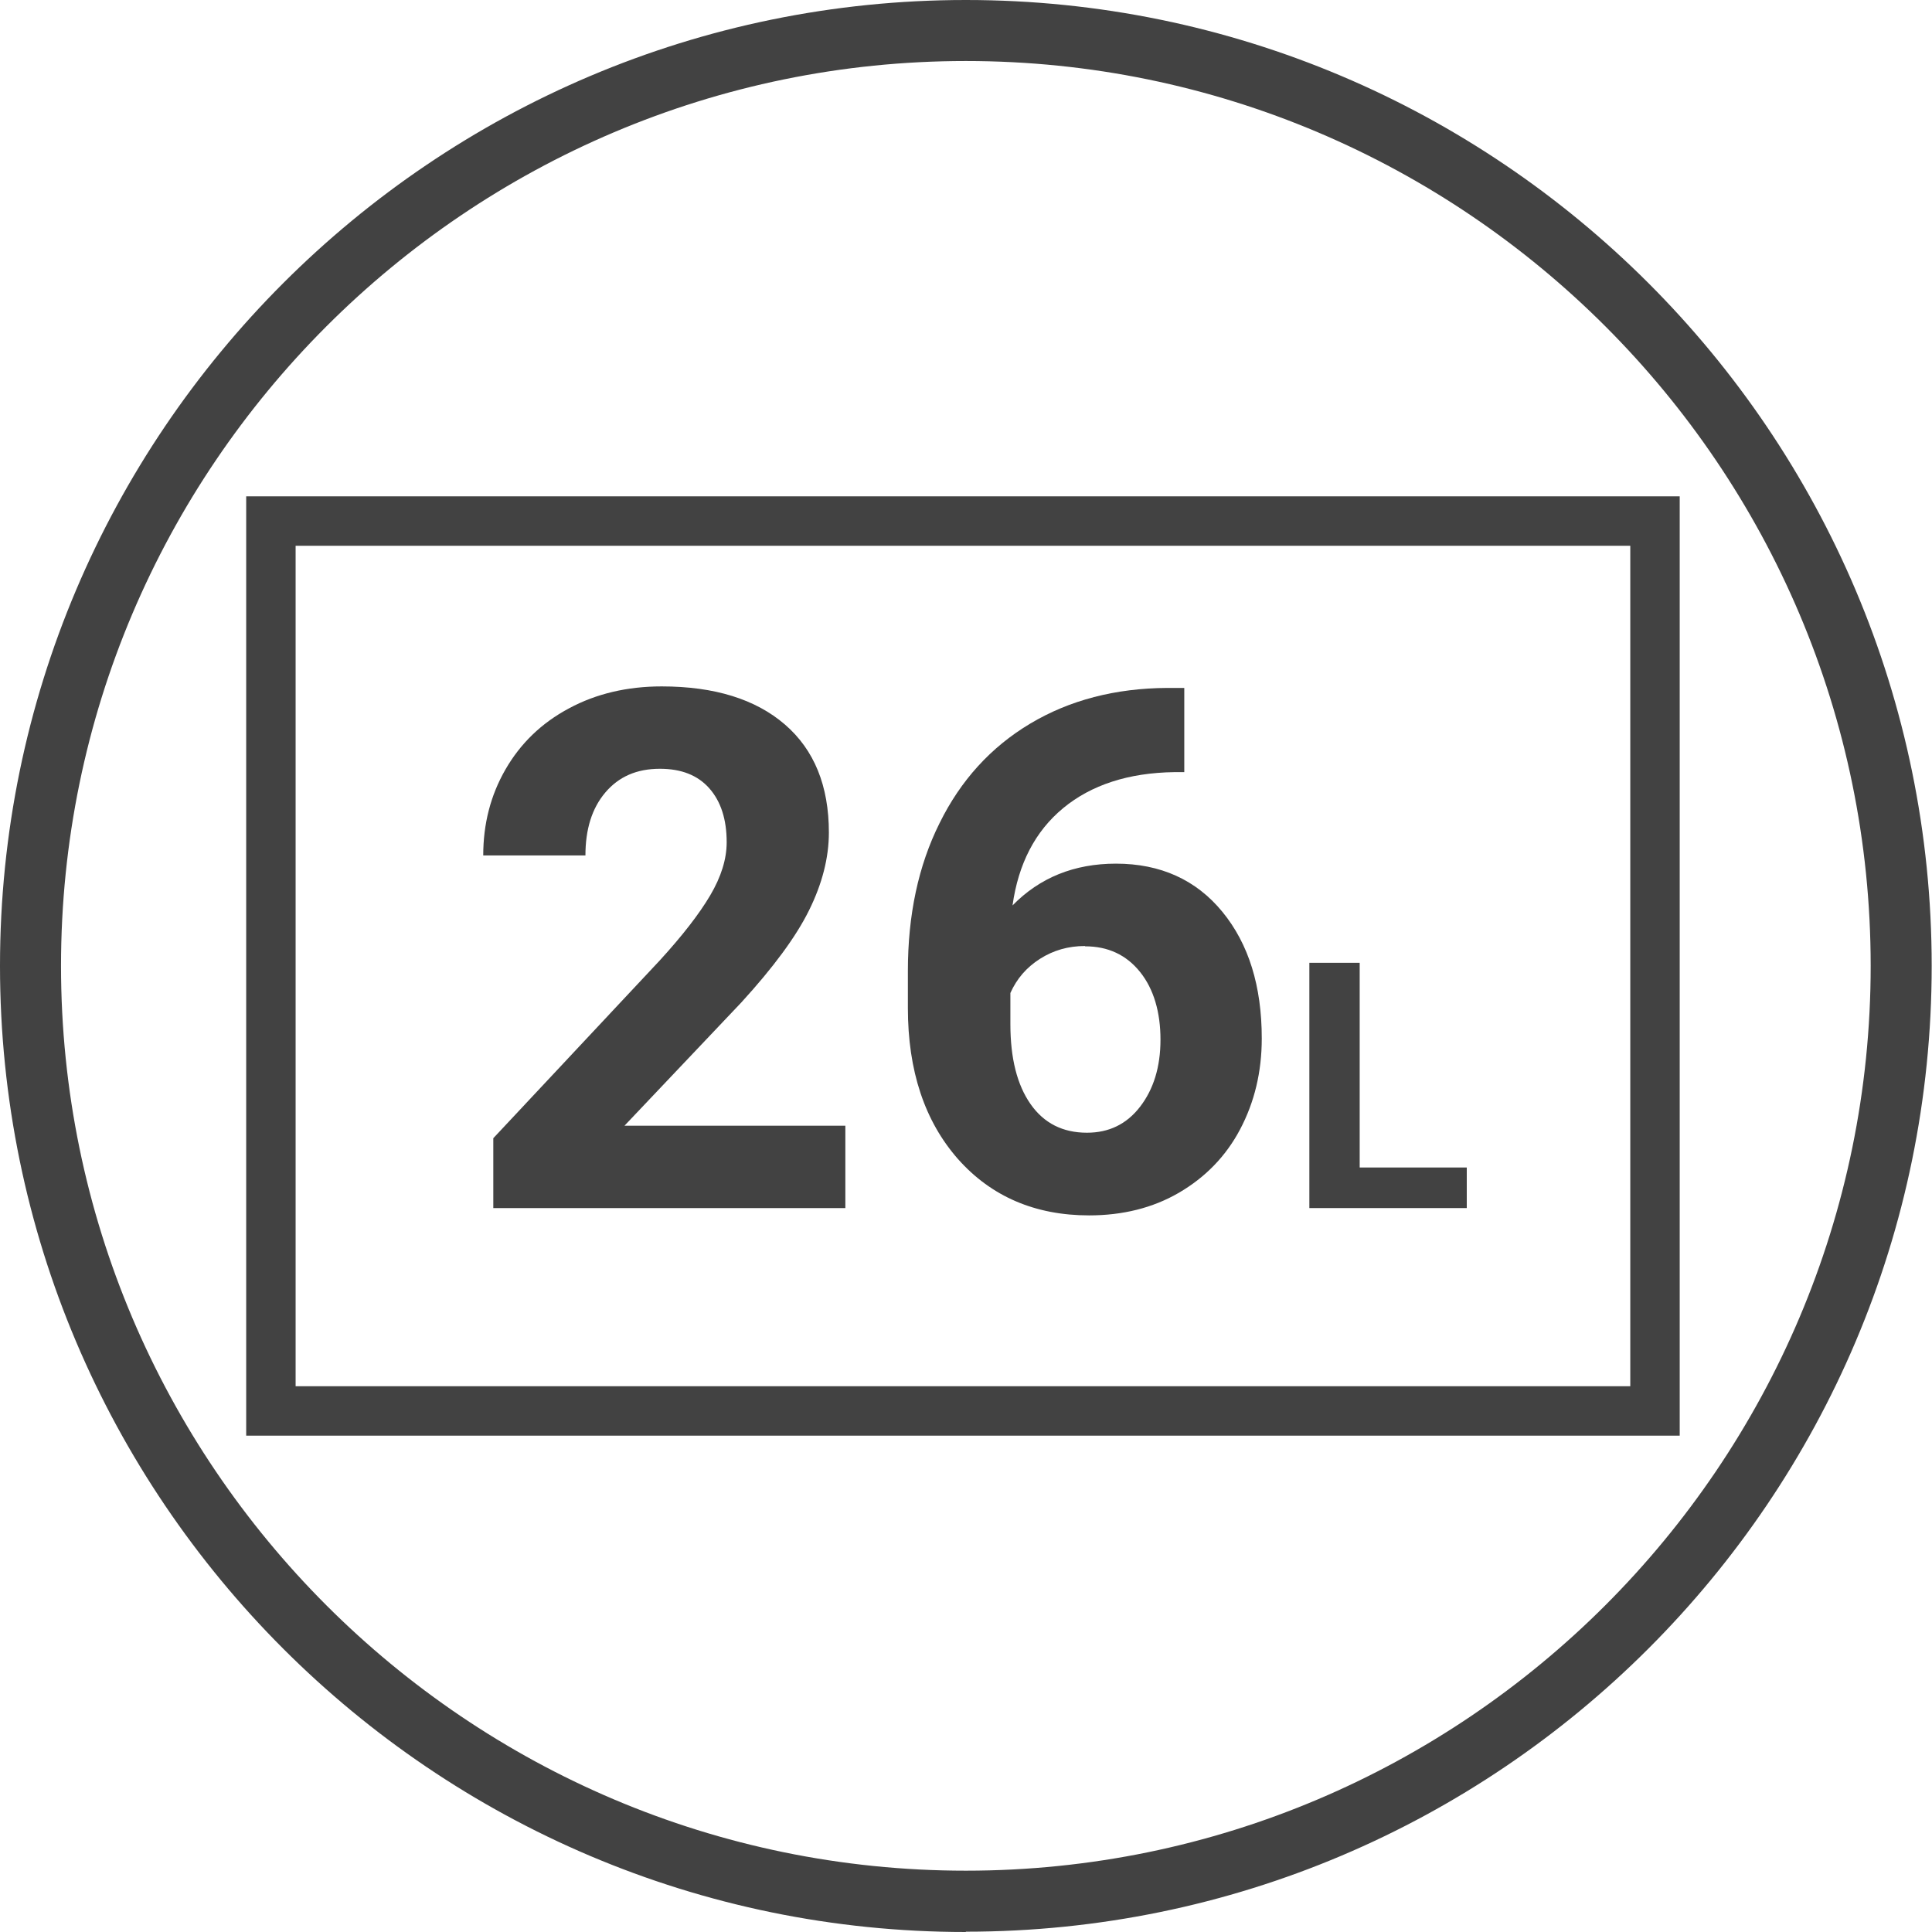 <?xml version="1.0" encoding="UTF-8"?>
<svg id="Livello_2" xmlns="http://www.w3.org/2000/svg" viewBox="0 0 63.33 63.33">
  <defs>
    <style>
      .cls-1 {
        fill: none;
        stroke: #424242;
        stroke-miterlimit: 10;
        stroke-width: 1.62px;
      }

      .cls-2 {
        fill: #424242;
      }
    </style>
  </defs>
  <g id="Livello_1-2" data-name="Livello_1">
    <g>
      <path class="cls-2" d="M31.66,63.33C14.2,63.33,0,49.12,0,31.66S14.2,0,31.66,0s31.66,14.2,31.66,31.66-14.2,31.66-31.66,31.66ZM31.66,2C15.31,2,2,15.31,2,31.66s13.31,29.66,29.66,29.66,29.66-13.31,29.66-29.66S48.02,2,31.66,2Z"/>
      <rect class="cls-1" x="8.88" y="17.08" width="45.37" height="29.17"/>
      <g>
        <path class="cls-2" d="M27.71,39.6h-11.54v-2.29l5.45-5.82c.75-.82,1.3-1.53,1.66-2.14.36-.61.54-1.19.54-1.74,0-.75-.19-1.34-.57-1.77-.38-.43-.92-.64-1.62-.64-.76,0-1.35.26-1.79.78s-.65,1.21-.65,2.06h-3.35c0-1.03.24-1.97.73-2.82s1.18-1.52,2.08-2c.89-.48,1.91-.72,3.04-.72,1.73,0,3.08.42,4.04,1.25.96.83,1.44,2.01,1.44,3.54,0,.83-.22,1.68-.65,2.55-.43.87-1.17,1.87-2.22,3.02l-3.83,4.04h7.24v2.7Z"/>
        <path class="cls-2" d="M38.82,22.55v2.76h-.32c-1.51.02-2.73.42-3.65,1.18-.92.76-1.47,1.83-1.66,3.19.89-.91,2.02-1.37,3.39-1.37,1.46,0,2.63.53,3.49,1.58.86,1.05,1.29,2.43,1.29,4.15,0,1.1-.24,2.09-.71,2.98s-1.15,1.58-2.01,2.08-1.85.74-2.94.74c-1.77,0-3.21-.62-4.3-1.85-1.09-1.24-1.64-2.89-1.64-4.95v-1.21c0-1.83.34-3.45,1.04-4.85.69-1.4,1.68-2.49,2.97-3.26,1.29-.77,2.79-1.16,4.49-1.17h.56ZM35.56,31.01c-.54,0-1.03.14-1.47.42s-.76.65-.97,1.12v1.02c0,1.12.22,1.99.66,2.62s1.06.94,1.85.94c.72,0,1.3-.28,1.74-.85.44-.57.67-1.3.67-2.2s-.22-1.66-.67-2.22c-.45-.56-1.05-.84-1.8-.84Z"/>
        <path class="cls-2" d="M44.57,38.27h3.51v1.33h-5.16v-8.04h1.65v6.71Z"/>
      </g>
    </g>
  </g>
</svg>